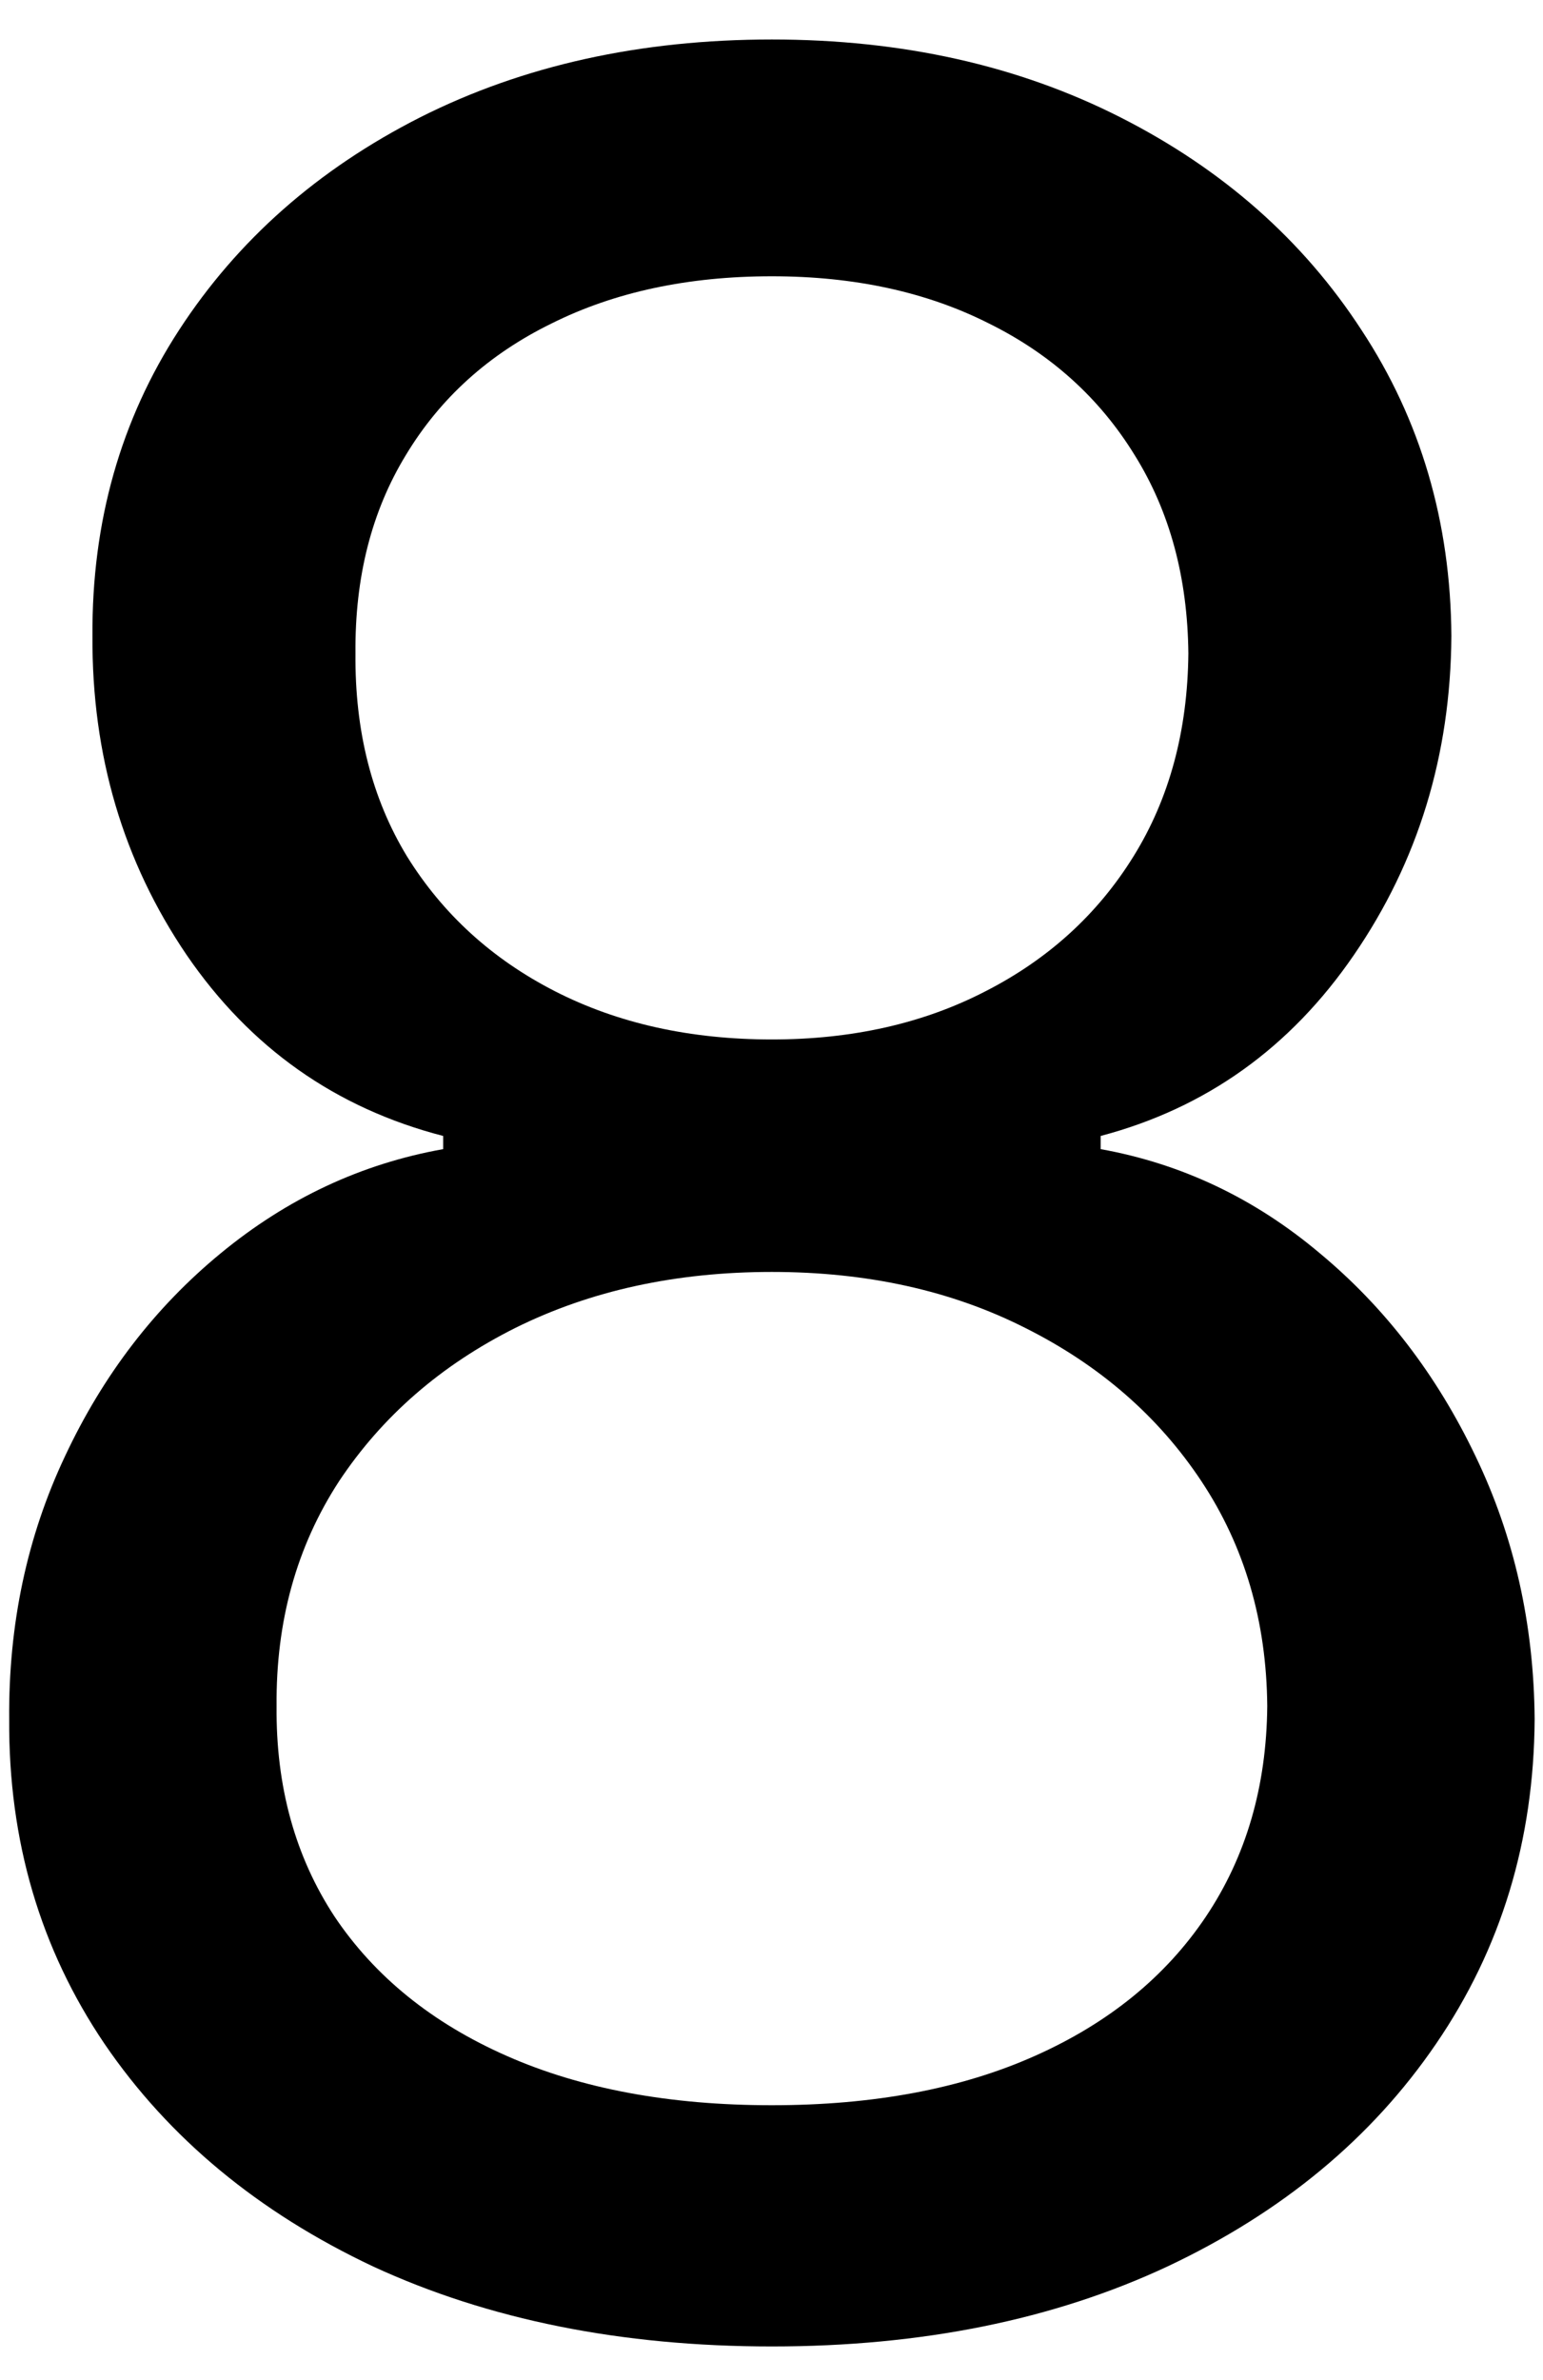 <svg width="24" height="37" viewBox="0 0 24 37" fill="none" xmlns="http://www.w3.org/2000/svg">
<path d="M12.006 36.477C9.665 36.477 7.597 36.062 5.802 35.233C4.018 34.392 2.626 33.239 1.626 31.773C0.626 30.296 0.131 28.614 0.143 26.727C0.131 25.25 0.421 23.886 1.012 22.636C1.603 21.375 2.41 20.324 3.433 19.483C4.467 18.631 5.62 18.091 6.893 17.864V17.659C5.222 17.227 3.893 16.29 2.904 14.847C1.915 13.392 1.427 11.739 1.438 9.886C1.427 8.114 1.876 6.528 2.785 5.131C3.694 3.733 4.944 2.631 6.535 1.824C8.137 1.017 9.961 0.614 12.006 0.614C14.029 0.614 15.836 1.017 17.427 1.824C19.018 2.631 20.268 3.733 21.177 5.131C22.097 6.528 22.563 8.114 22.575 9.886C22.563 11.739 22.058 13.392 21.058 14.847C20.069 16.29 18.756 17.227 17.12 17.659V17.864C18.381 18.091 19.518 18.631 20.529 19.483C21.541 20.324 22.347 21.375 22.95 22.636C23.552 23.886 23.859 25.25 23.87 26.727C23.859 28.614 23.347 30.296 22.336 31.773C21.336 33.239 19.944 34.392 18.16 35.233C16.387 36.062 14.336 36.477 12.006 36.477ZM12.006 32.727C13.586 32.727 14.95 32.472 16.097 31.96C17.245 31.449 18.131 30.727 18.756 29.796C19.381 28.864 19.7 27.773 19.711 26.523C19.7 25.204 19.359 24.04 18.688 23.028C18.018 22.017 17.103 21.222 15.944 20.642C14.796 20.062 13.484 19.773 12.006 19.773C10.518 19.773 9.188 20.062 8.018 20.642C6.859 21.222 5.944 22.017 5.273 23.028C4.614 24.04 4.29 25.204 4.302 26.523C4.29 27.773 4.592 28.864 5.205 29.796C5.83 30.727 6.722 31.449 7.881 31.96C9.04 32.472 10.415 32.727 12.006 32.727ZM12.006 16.159C13.256 16.159 14.364 15.909 15.33 15.409C16.308 14.909 17.075 14.21 17.631 13.312C18.188 12.415 18.472 11.364 18.484 10.159C18.472 8.977 18.194 7.949 17.648 7.074C17.103 6.188 16.347 5.506 15.381 5.028C14.415 4.54 13.29 4.295 12.006 4.295C10.7 4.295 9.558 4.54 8.58 5.028C7.603 5.506 6.847 6.188 6.313 7.074C5.779 7.949 5.518 8.977 5.529 10.159C5.518 11.364 5.785 12.415 6.33 13.312C6.887 14.21 7.654 14.909 8.631 15.409C9.609 15.909 10.734 16.159 12.006 16.159Z" fill="black"/>
</svg>
